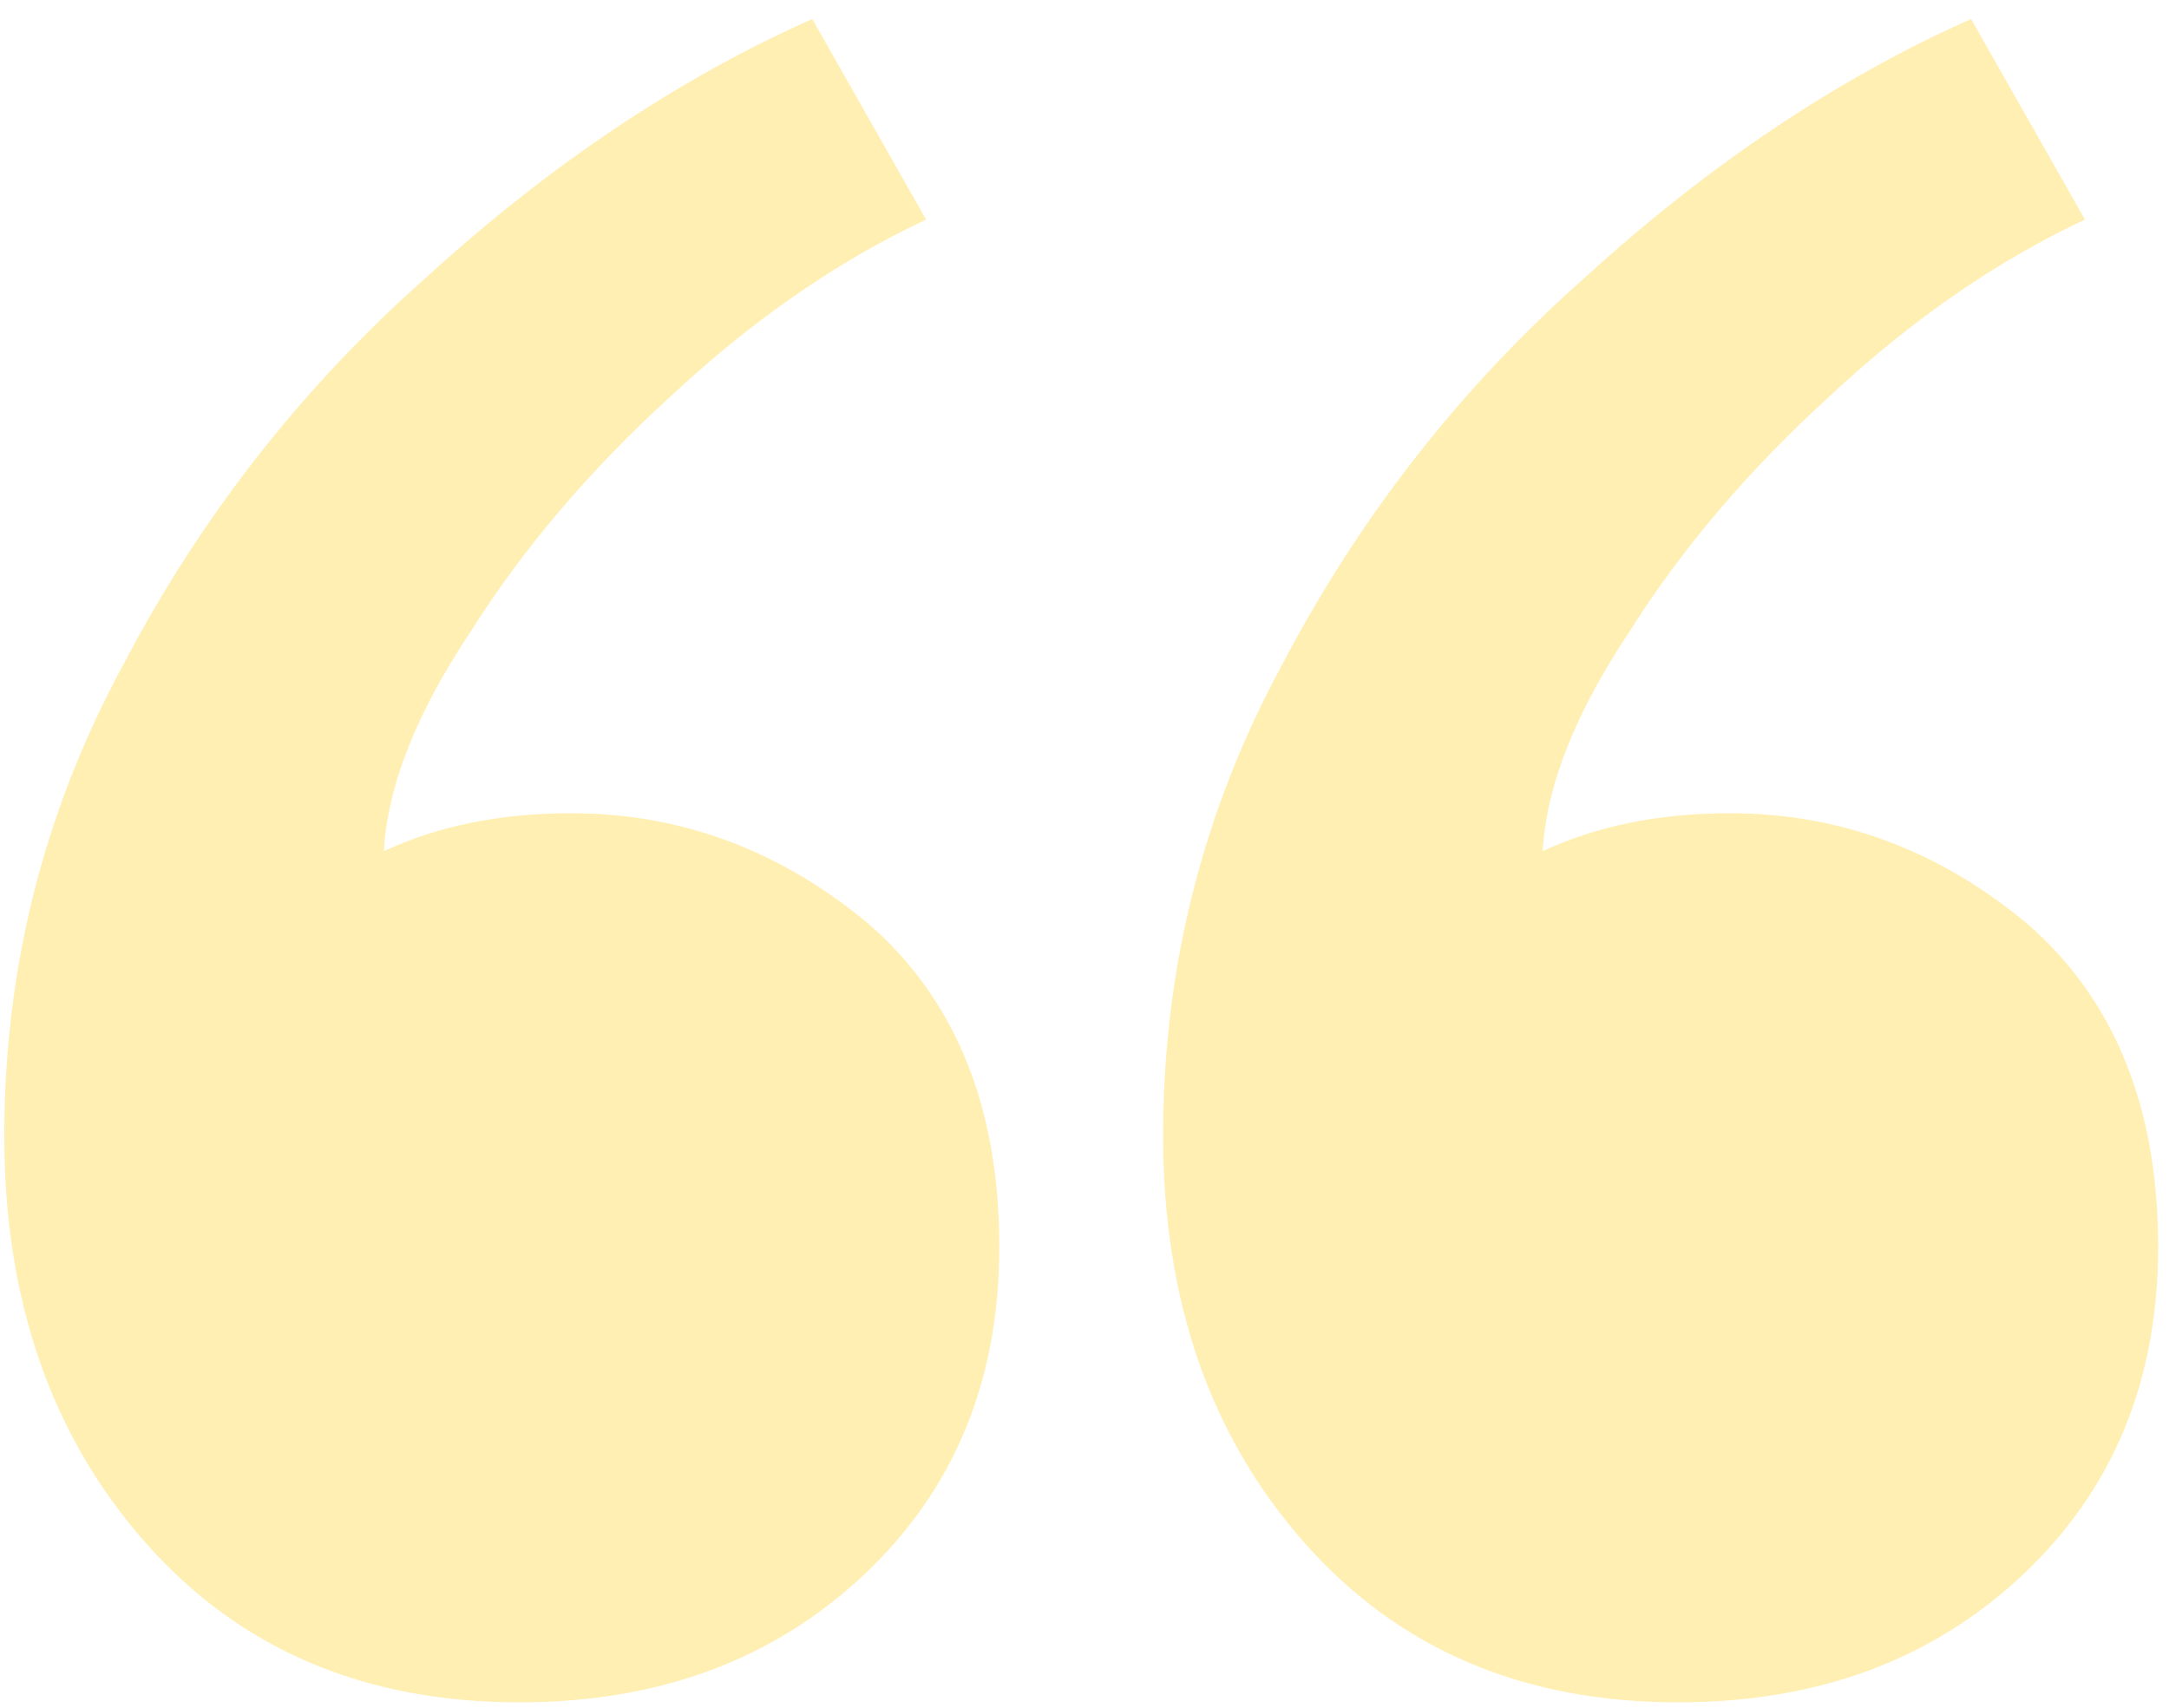 <svg width="80" height="63" viewBox="0 0 80 63" fill="none" xmlns="http://www.w3.org/2000/svg">
<path d="M72.7 0.7L76.9 8.1C73.633 9.633 70.5 11.8 67.5 14.6C64.5 17.333 62.033 20.233 60.1 23.3C58.1 26.3 57.033 29 56.9 31.4C58.9 30.467 61.2 30 63.8 30C67.867 30 71.533 31.367 74.8 34.1C78 36.9 79.6 40.867 79.6 46C79.6 50.933 77.933 54.967 74.6 58.1C71.267 61.233 67.033 62.8 61.9 62.8C56.167 62.8 51.567 60.833 48.1 56.9C44.633 52.967 42.9 47.967 42.9 41.9C42.9 35.7 44.367 29.9 47.3 24.5C50.167 19.033 53.9 14.267 58.5 10.2C63.033 6.067 67.767 2.9 72.7 0.7ZM29.958 0.7L34.158 8.1C30.891 9.633 27.758 11.8 24.758 14.6C21.758 17.333 19.291 20.233 17.358 23.3C15.358 26.3 14.291 29 14.158 31.4C16.158 30.467 18.458 30 21.058 30C25.125 30 28.791 31.367 32.058 34.1C35.258 36.9 36.858 40.867 36.858 46C36.858 50.933 35.191 54.967 31.858 58.1C28.524 61.233 24.291 62.8 19.158 62.8C13.425 62.8 8.824 60.833 5.358 56.9C1.891 52.967 0.158 47.967 0.158 41.9C0.158 35.7 1.624 29.9 4.558 24.5C7.424 19.033 11.158 14.267 15.758 10.2C20.291 6.067 25.024 2.9 29.958 0.7Z" fill="#FFC800" fill-opacity="0.3"/>
</svg>

